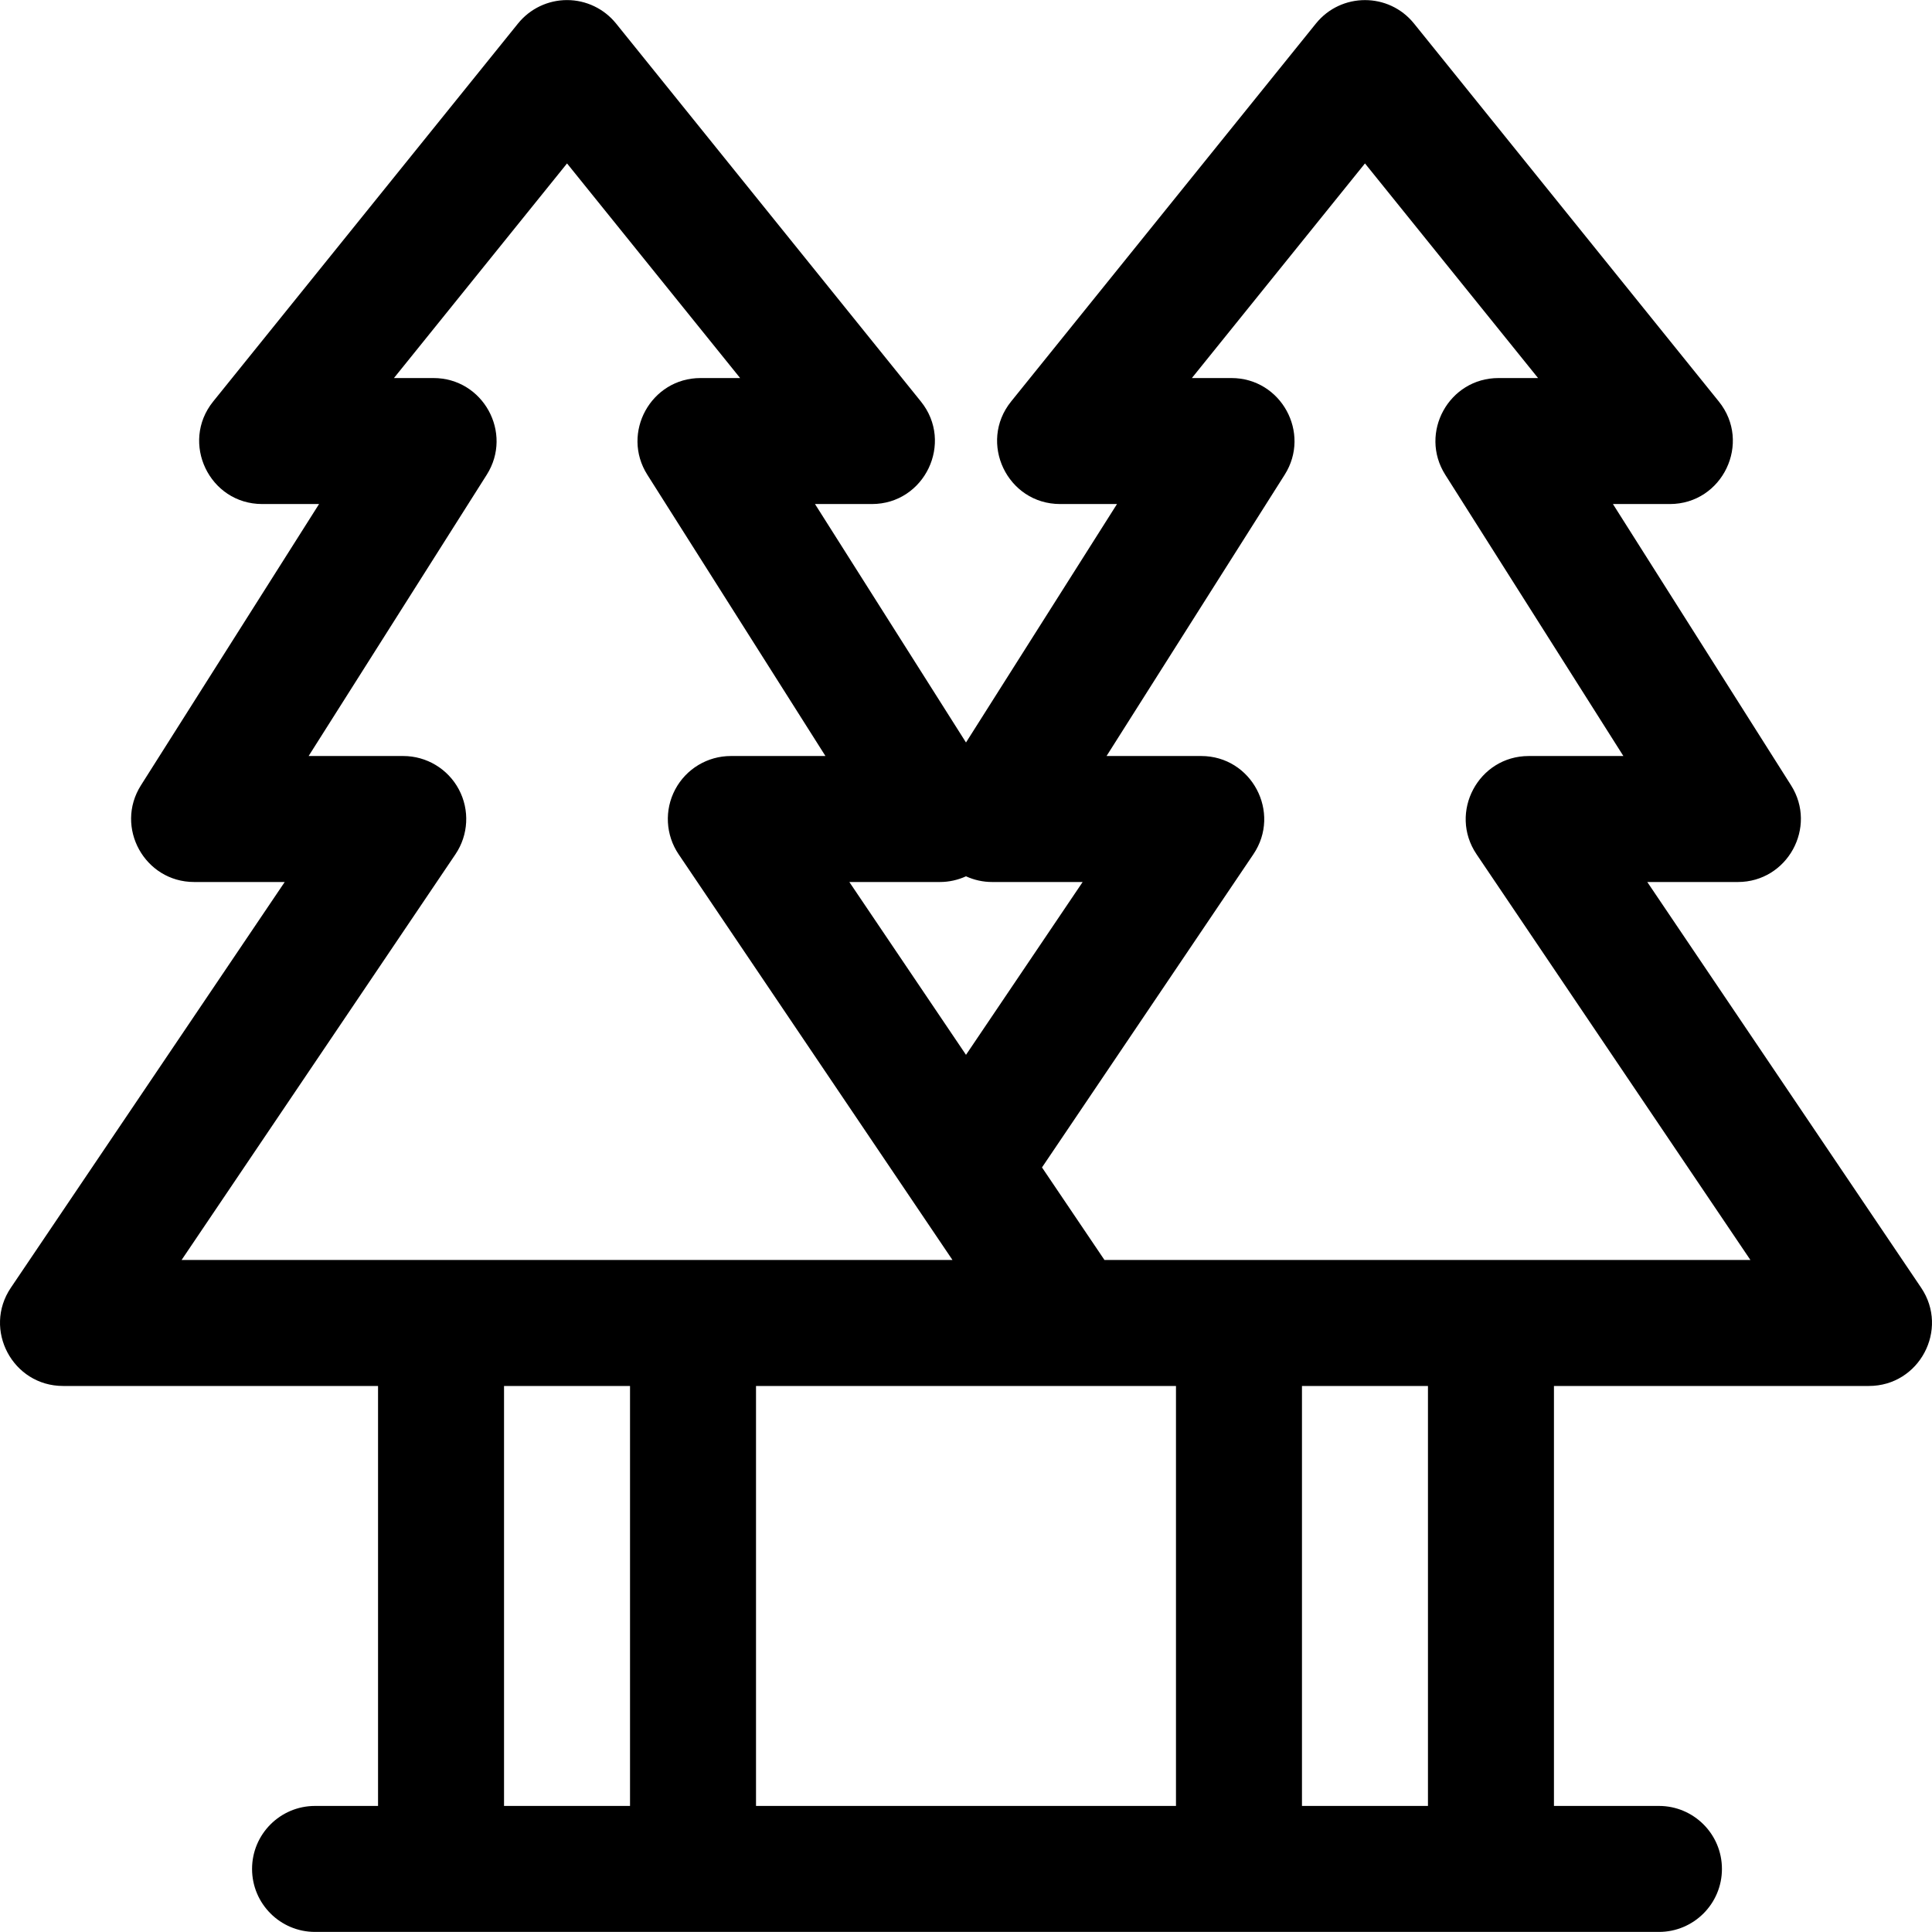 <?xml version="1.0" encoding="iso-8859-1"?>
<!-- Generator: Adobe Illustrator 19.0.0, SVG Export Plug-In . SVG Version: 6.00 Build 0)  -->
<svg version="1.1" id="Layer_1" xmlns="http://www.w3.org/2000/svg" xmlns:xlink="http://www.w3.org/1999/xlink" x="0px" y="0px"
	 viewBox="0 0 512.001 512.001" style="enable-background:new 0 0 512.001 512.001;" xml:space="preserve">
<g>
	<g>
		<path d="M509.123,341.261l-72.576-107.519h23.998c13.135,0,21.134-14.526,14.104-25.626l-47.204-74.54h15.068
			c13.998,0,21.789-16.27,12.995-27.174L374.727,6.235c-6.686-8.289-19.321-8.27-25.991,0l-80.782,100.166
			c-8.787,10.896-1.013,27.174,12.995,27.174h15.068L256,196.767l-40.017-63.191h15.068c13.998,0,21.789-16.27,12.995-27.174
			L163.264,6.235c-3.17-3.93-7.946-6.215-12.995-6.215c-5.048,0-9.826,2.285-12.995,6.215L56.492,106.401
			c-8.787,10.896-1.013,27.174,12.995,27.174h15.068l-47.204,74.54c-7.027,11.097,0.966,25.626,14.104,25.626h23.998L2.878,341.261
			c-7.47,11.067,0.471,26.035,13.836,26.035h83.472v111.296H83.492c-9.22,0-16.694,7.475-16.694,16.694s7.475,16.694,16.694,16.694
			c4.546,0,345.337,0,356.146,0c9.22,0,16.694-7.475,16.694-16.694s-7.475-16.694-16.694-16.694h-27.824V367.296h83.472
			C508.636,367.296,516.599,352.339,509.123,341.261z M249.082,233.741c2.431,0,4.78-0.536,6.918-1.51
			c2.138,0.974,4.487,1.51,6.918,1.51h23.998L256,279.542l-30.916-45.8H249.082z M48.124,333.908l72.577-107.52
			c3.455-5.118,3.803-11.724,0.905-17.176s-8.568-8.859-14.742-8.859H81.788l47.204-74.54c7.027-11.097-0.966-25.626-14.104-25.626
			h-10.49l45.872-56.878l45.872,56.878h-10.49c-13.135,0-21.134,14.526-14.104,25.626l47.204,74.54h-25.076
			c-6.174,0-11.844,3.408-14.742,8.859c-2.898,5.451-2.55,12.058,0.905,17.176l62.159,92.087c0.013,0.02,0.028,0.04,0.04,0.06
			l10.377,15.373C243.055,333.908,55.348,333.908,48.124,333.908z M166.963,478.592h-33.389V367.296h33.389V478.592z
			 M311.648,478.592H200.352V367.296c12.297,0,99.373,0,111.296,0V478.592z M378.425,478.592h-33.389V367.296h33.389V478.592z
			 M292.695,333.907l-16.555-24.526l56.022-82.994c7.469-11.066-0.472-26.035-13.837-26.035h-25.076l47.204-74.539
			c7.027-11.097-0.966-25.626-14.104-25.626h-10.49l45.872-56.878l45.872,56.878h-10.49c-13.135,0-21.134,14.526-14.104,25.626
			l47.204,74.54h-25.076c-13.351,0-21.313,14.957-13.837,26.035l72.576,107.519C462.301,333.907,296.37,333.907,292.695,333.907z"/>
	</g>
</g>
<g>
</g>
<g>
</g>
<g>
</g>
<g>
</g>
<g>
</g>
<g>
</g>
<g>
</g>
<g>
</g>
<g>
</g>
<g>
</g>
<g>
</g>
<g>
</g>
<g>
</g>
<g>
</g>
<g>
</g>
</svg>
